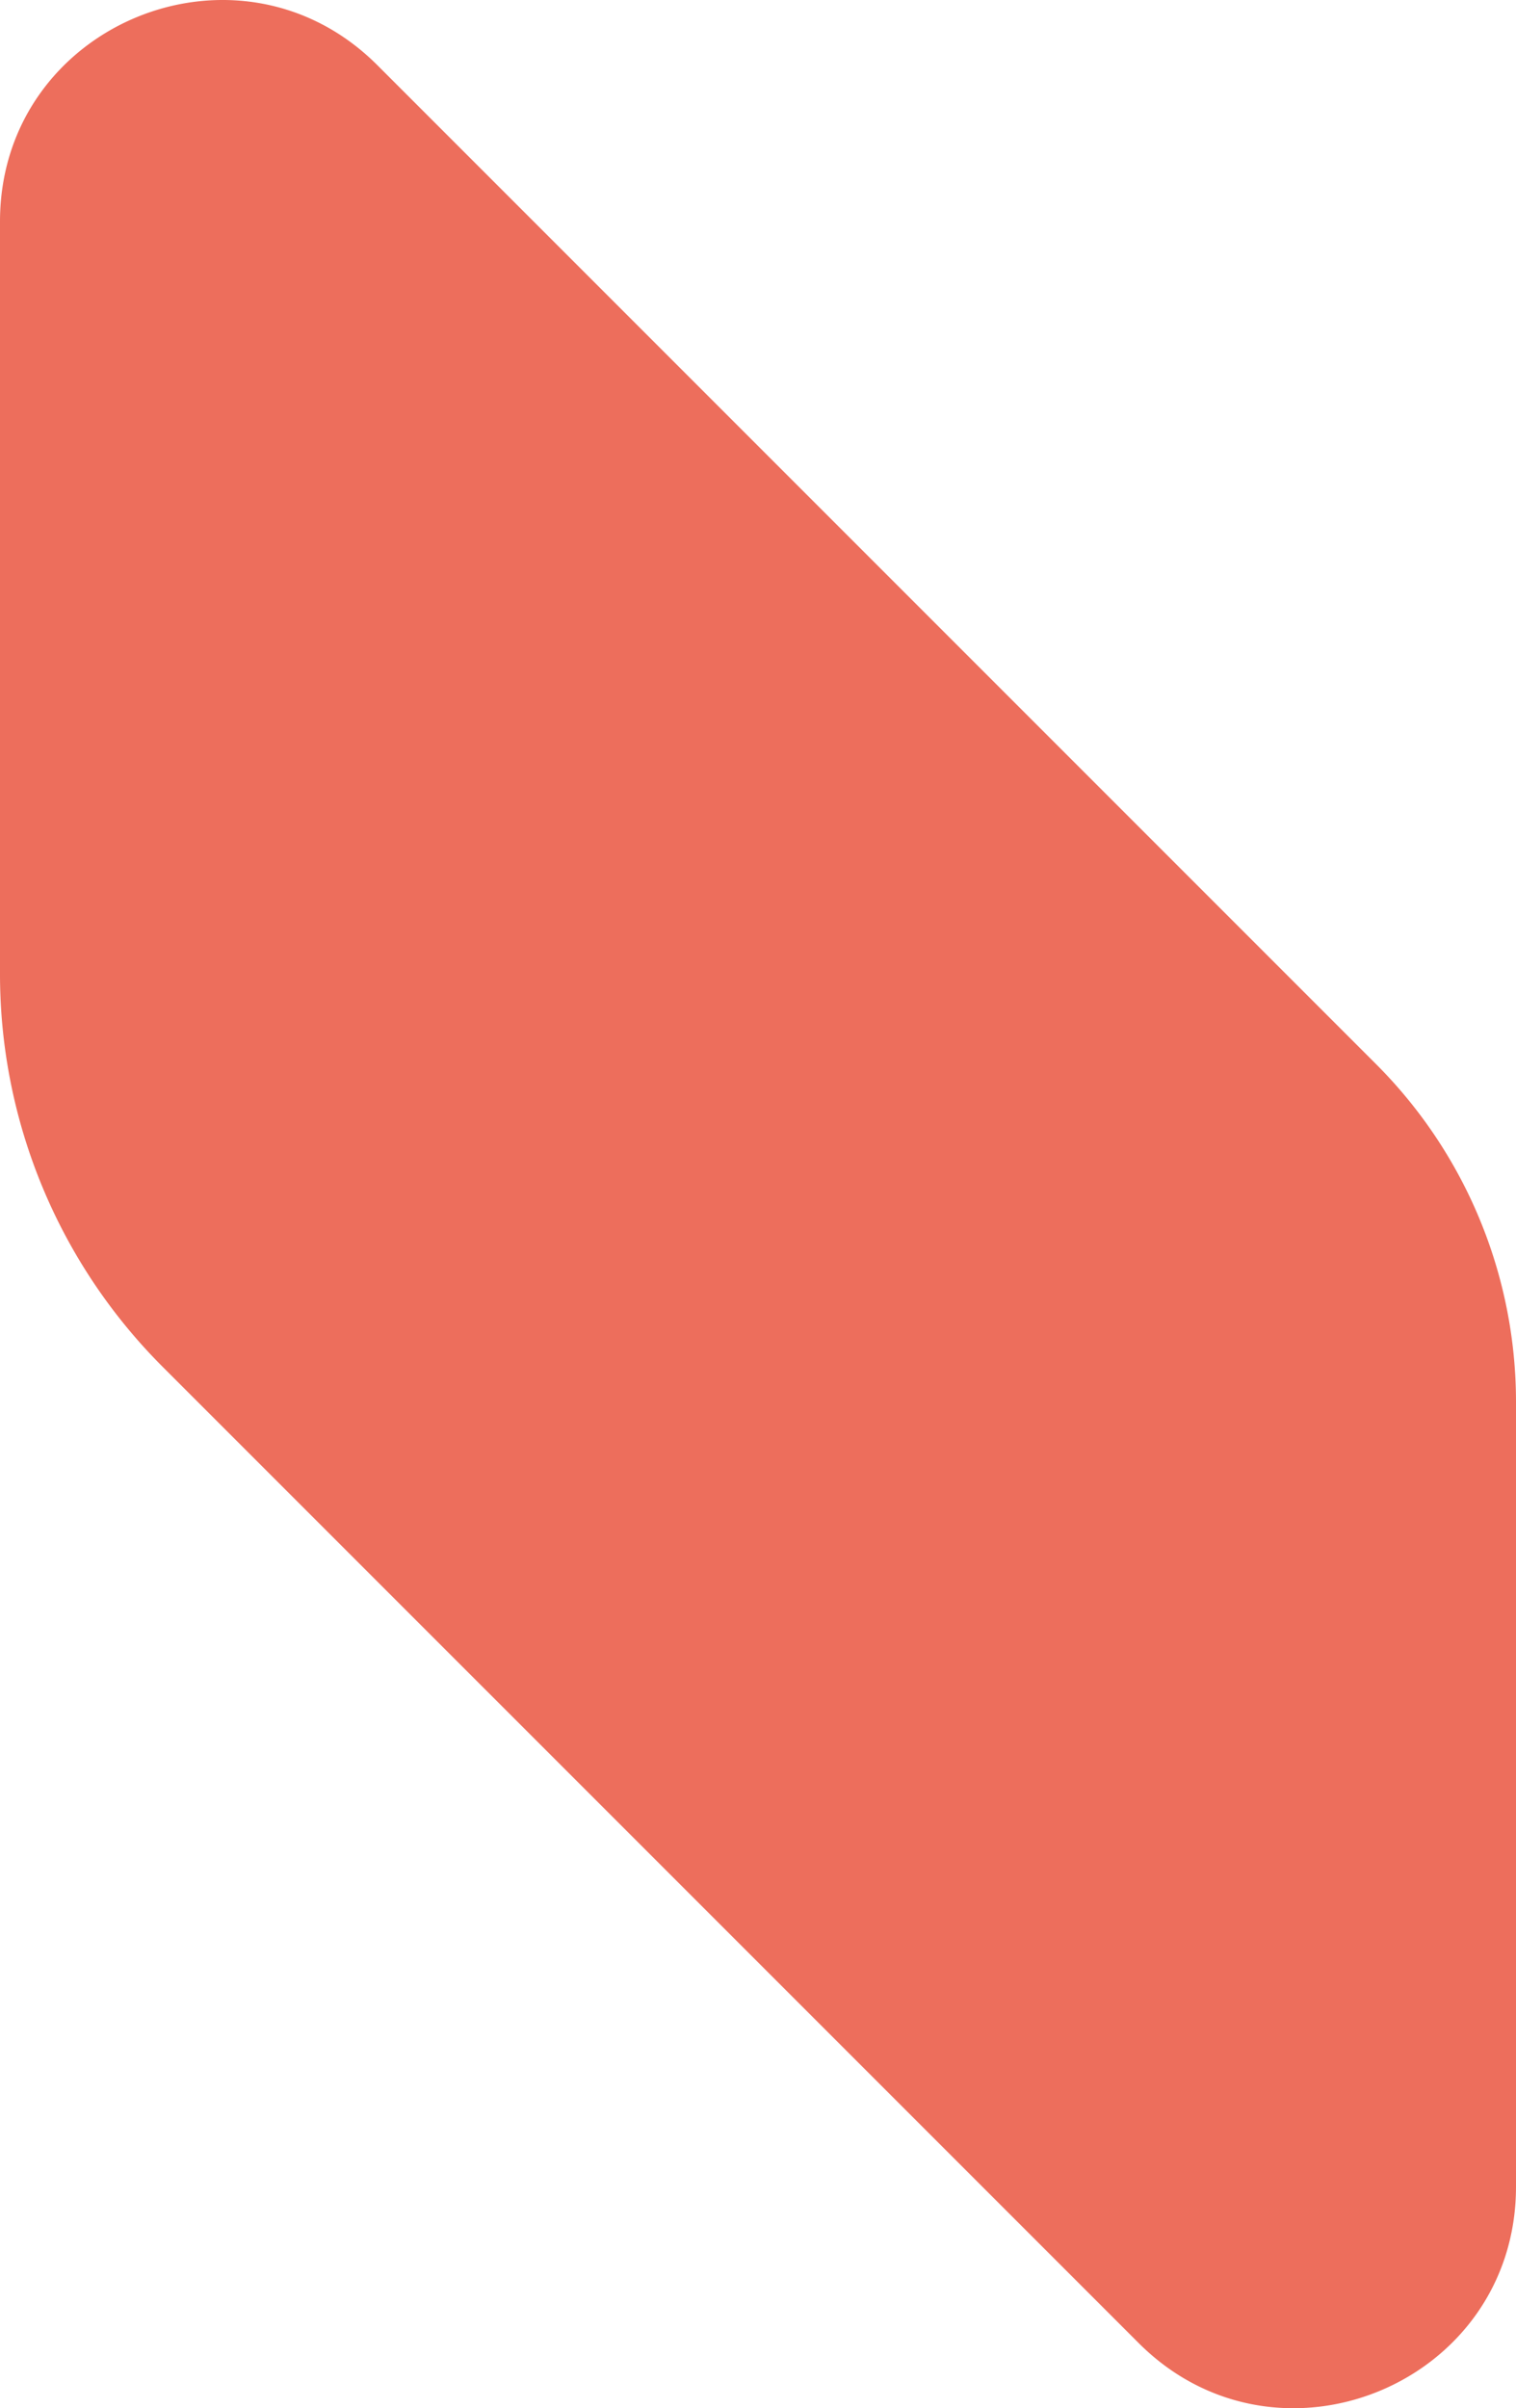 <svg xmlns="http://www.w3.org/2000/svg" width="1010.601" height="1604.992" viewBox="0 0 1010.601 1604.992">
  <path id="coral_shape" data-name="coral shape" d="M479.329,716.629V215.076c0-131.279,158.733-197.038,251.573-104.2l665.756,665.756a318.471,318.471,0,0,1,93.272,225.193v522.926c0,131.279-158.733,197.038-251.558,104.2L587.715,978.308A370.108,370.108,0,0,1,479.329,716.629Z" transform="translate(-479.329 -67.419)" fill="#ed6e5c"/>
</svg>
